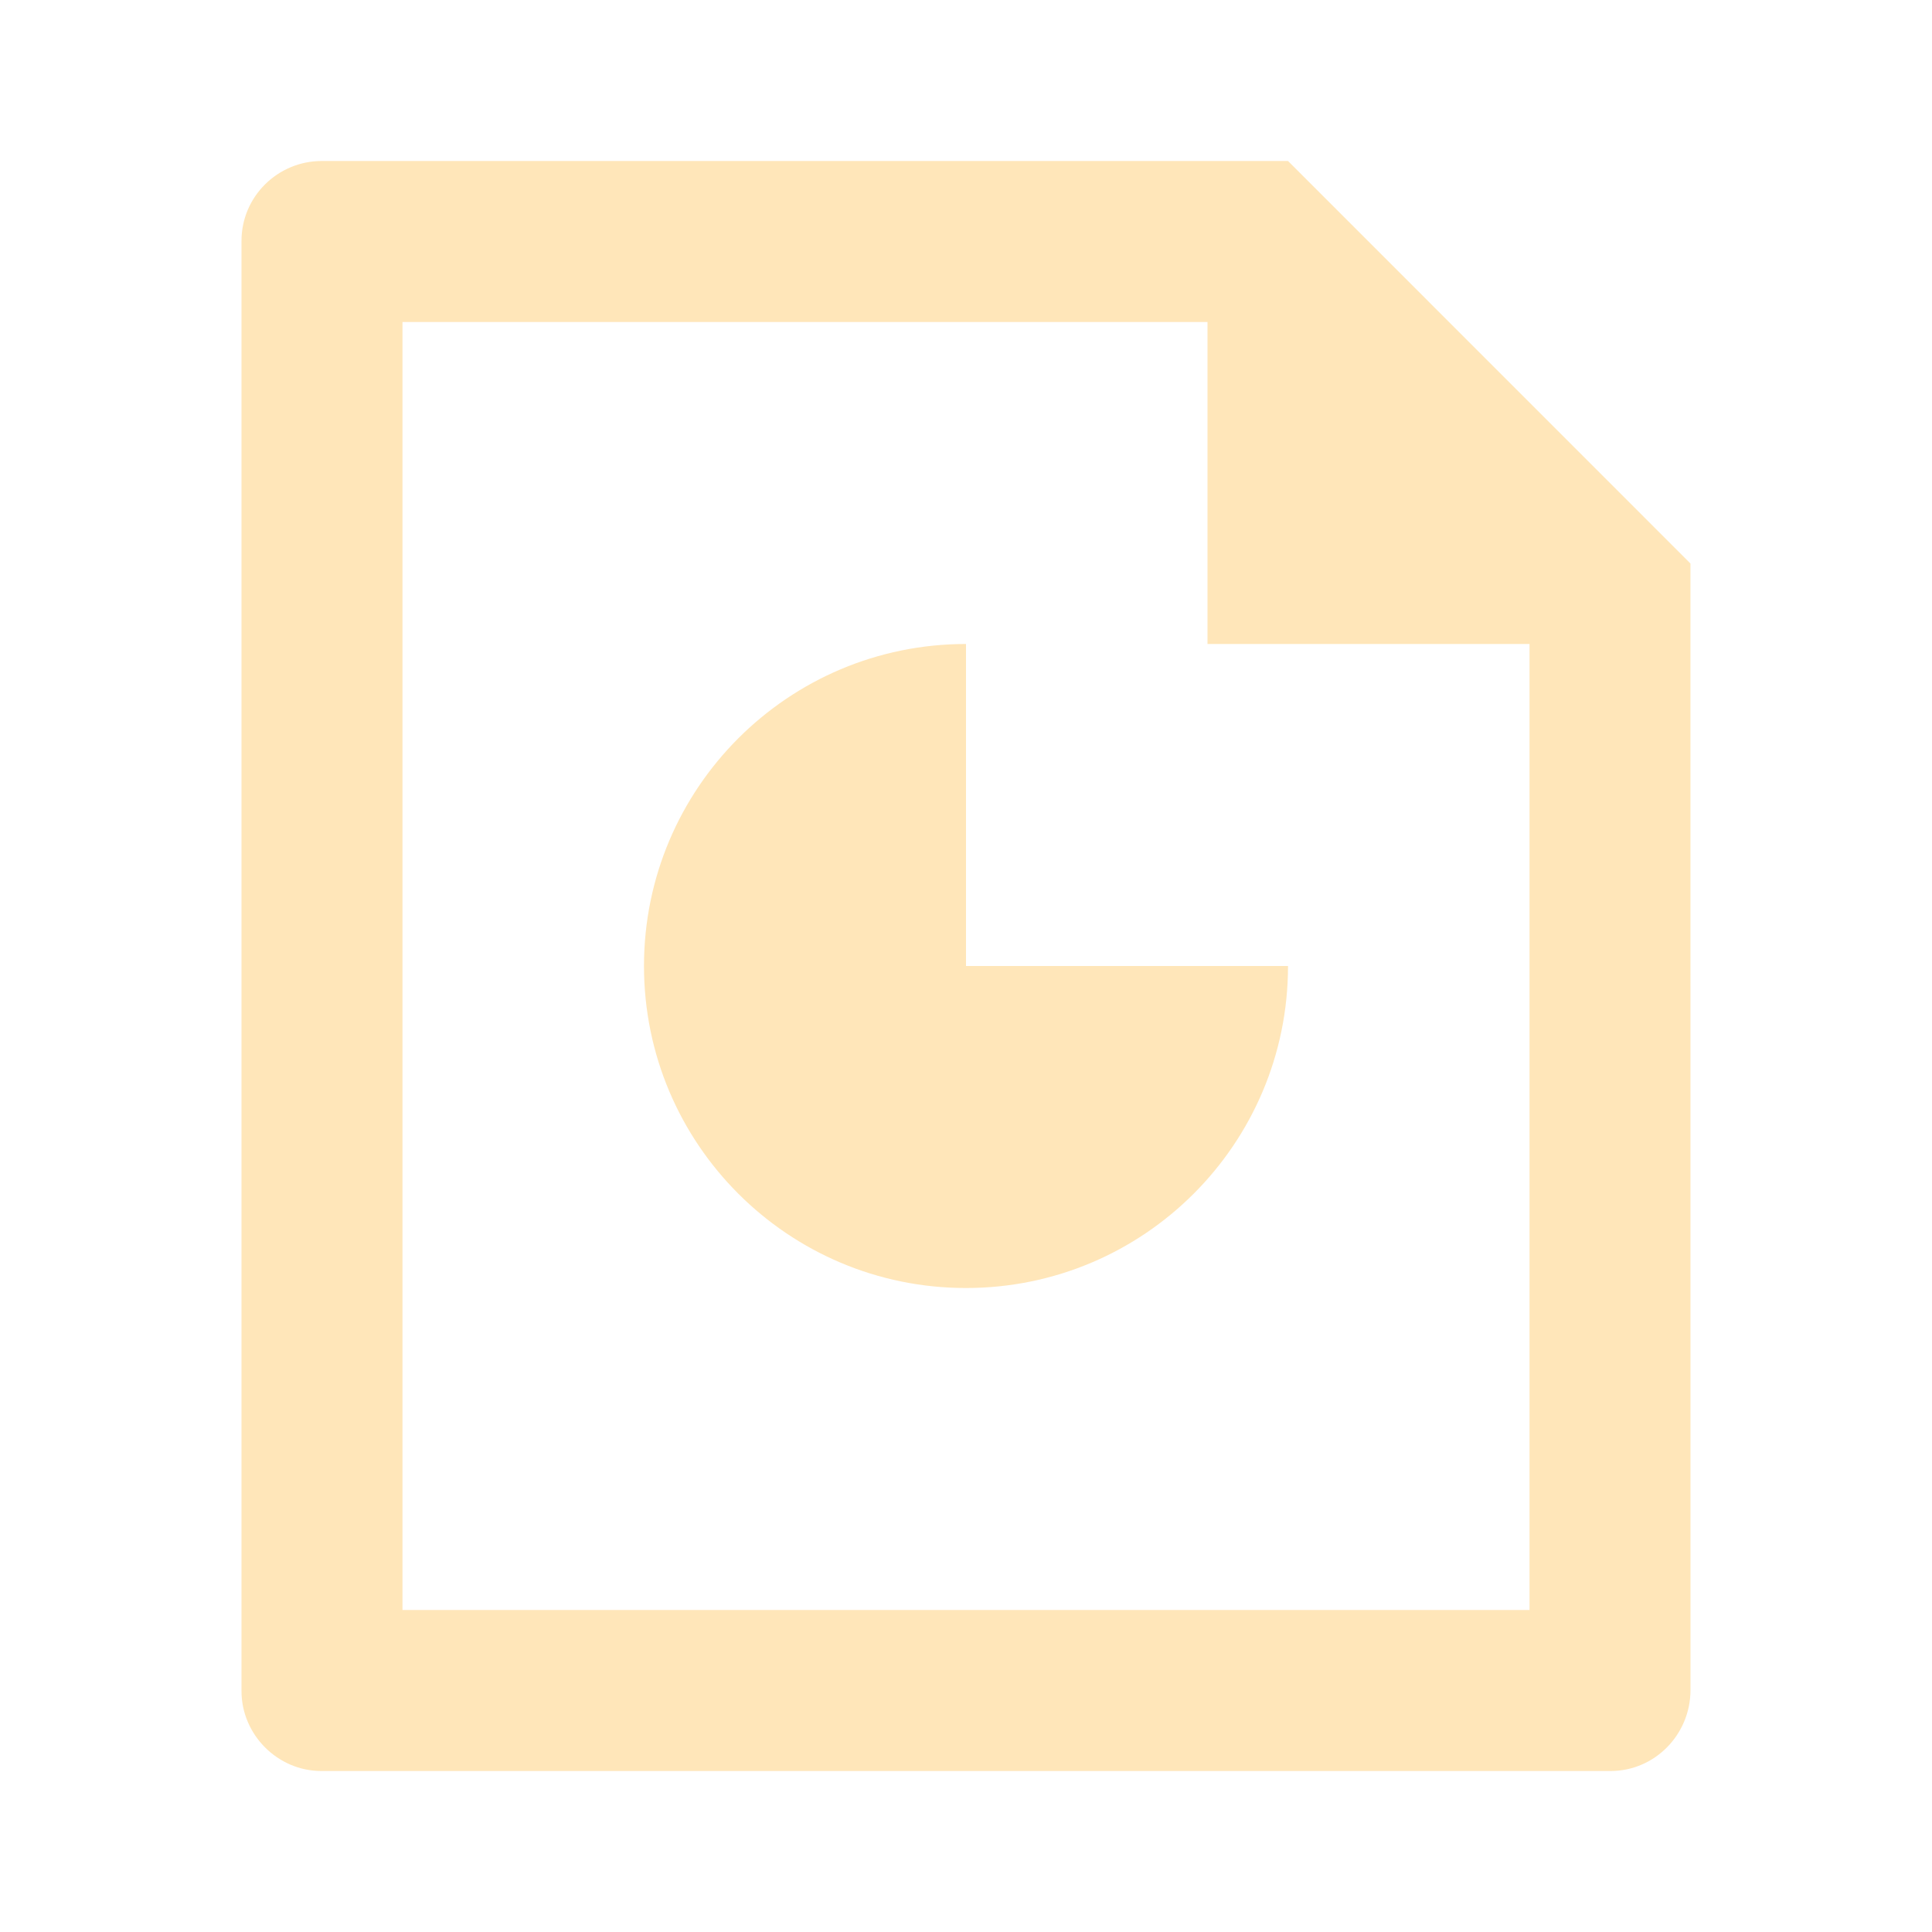 <?xml version="1.0" encoding="UTF-8"?>
<svg xmlns="http://www.w3.org/2000/svg" width="40" height="40" viewBox="0 0 40 40" fill="none">
  <path d="M25 6.667H8.333V33.333H31.667V13.333H25V6.667ZM5 4.986C5 4.073 5.746 3.333 6.664 3.333H26.667L34.999 11.667L35 34.987C35 35.915 34.258 36.667 33.344 36.667H6.656C5.741 36.667 5 35.908 5 35.014V4.986ZM20 13.333V20H26.667C26.667 23.682 23.682 26.667 20 26.667C16.318 26.667 13.333 23.682 13.333 20C13.333 16.318 16.318 13.333 20 13.333Z" fill="#FFE6B9"></path>
</svg>
